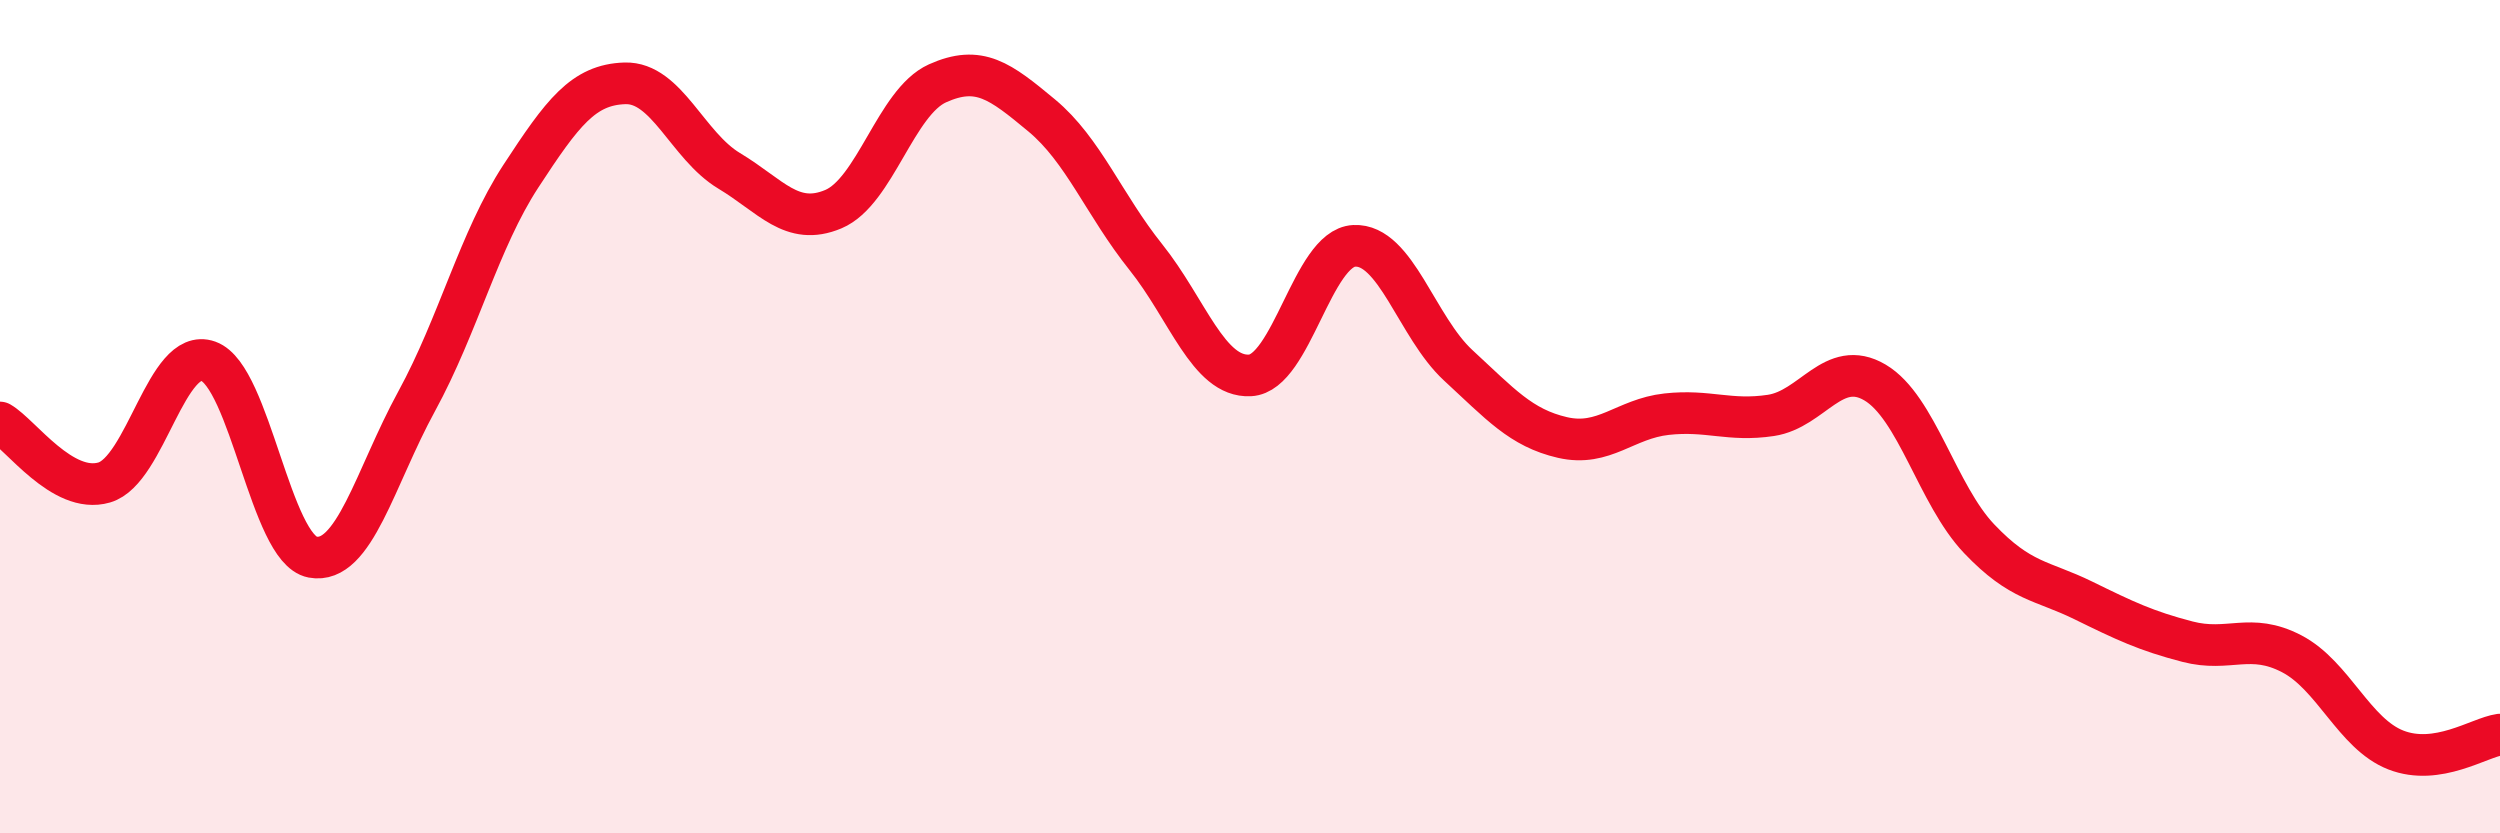 
    <svg width="60" height="20" viewBox="0 0 60 20" xmlns="http://www.w3.org/2000/svg">
      <path
        d="M 0,10.14 C 0.5,10.43 1.5,11.87 2.5,11.58 C 3.5,11.29 4,8.31 5,8.67 C 6,9.03 6.5,13.18 7.5,13.37 C 8.5,13.56 9,11.46 10,9.63 C 11,7.8 11.5,5.76 12.5,4.23 C 13.5,2.7 14,2.03 15,2 C 16,1.97 16.5,3.5 17.5,4.1 C 18.5,4.7 19,5.44 20,5.02 C 21,4.6 21.5,2.45 22.5,2 C 23.5,1.55 24,1.94 25,2.77 C 26,3.6 26.5,4.92 27.5,6.17 C 28.5,7.42 29,9.06 30,9.01 C 31,8.96 31.5,5.95 32.5,5.9 C 33.5,5.85 34,7.85 35,8.77 C 36,9.69 36.5,10.27 37.5,10.5 C 38.5,10.73 39,10.05 40,9.94 C 41,9.83 41.5,10.12 42.5,9.97 C 43.5,9.82 44,8.59 45,9.18 C 46,9.77 46.5,11.88 47.5,12.93 C 48.5,13.98 49,13.92 50,14.41 C 51,14.9 51.5,15.14 52.5,15.4 C 53.5,15.66 54,15.17 55,15.69 C 56,16.21 56.5,17.61 57.5,18 C 58.5,18.39 59.5,17.7 60,17.63L60 20L0 20Z"
        fill="#EB0A25"
        opacity="0.1"
        stroke-linecap="round"
        stroke-linejoin="round"
      />
      <path
        d="M 0,10.14 C 0.5,10.43 1.5,11.87 2.5,11.58 C 3.5,11.29 4,8.31 5,8.67 C 6,9.03 6.5,13.18 7.5,13.37 C 8.5,13.56 9,11.46 10,9.63 C 11,7.8 11.5,5.76 12.5,4.23 C 13.5,2.7 14,2.03 15,2 C 16,1.97 16.5,3.5 17.5,4.1 C 18.5,4.7 19,5.44 20,5.02 C 21,4.6 21.5,2.45 22.5,2 C 23.5,1.55 24,1.94 25,2.77 C 26,3.6 26.5,4.92 27.5,6.17 C 28.5,7.42 29,9.06 30,9.01 C 31,8.96 31.5,5.95 32.5,5.9 C 33.5,5.85 34,7.85 35,8.77 C 36,9.69 36.5,10.27 37.5,10.5 C 38.5,10.73 39,10.05 40,9.94 C 41,9.83 41.5,10.12 42.5,9.97 C 43.5,9.82 44,8.59 45,9.18 C 46,9.77 46.5,11.88 47.5,12.93 C 48.5,13.98 49,13.92 50,14.41 C 51,14.9 51.5,15.14 52.5,15.4 C 53.5,15.66 54,15.17 55,15.69 C 56,16.21 56.5,17.61 57.5,18 C 58.5,18.39 59.5,17.7 60,17.63"
        stroke="#EB0A25"
        stroke-width="1"
        fill="none"
        stroke-linecap="round"
        stroke-linejoin="round"
      />
    </svg>
  